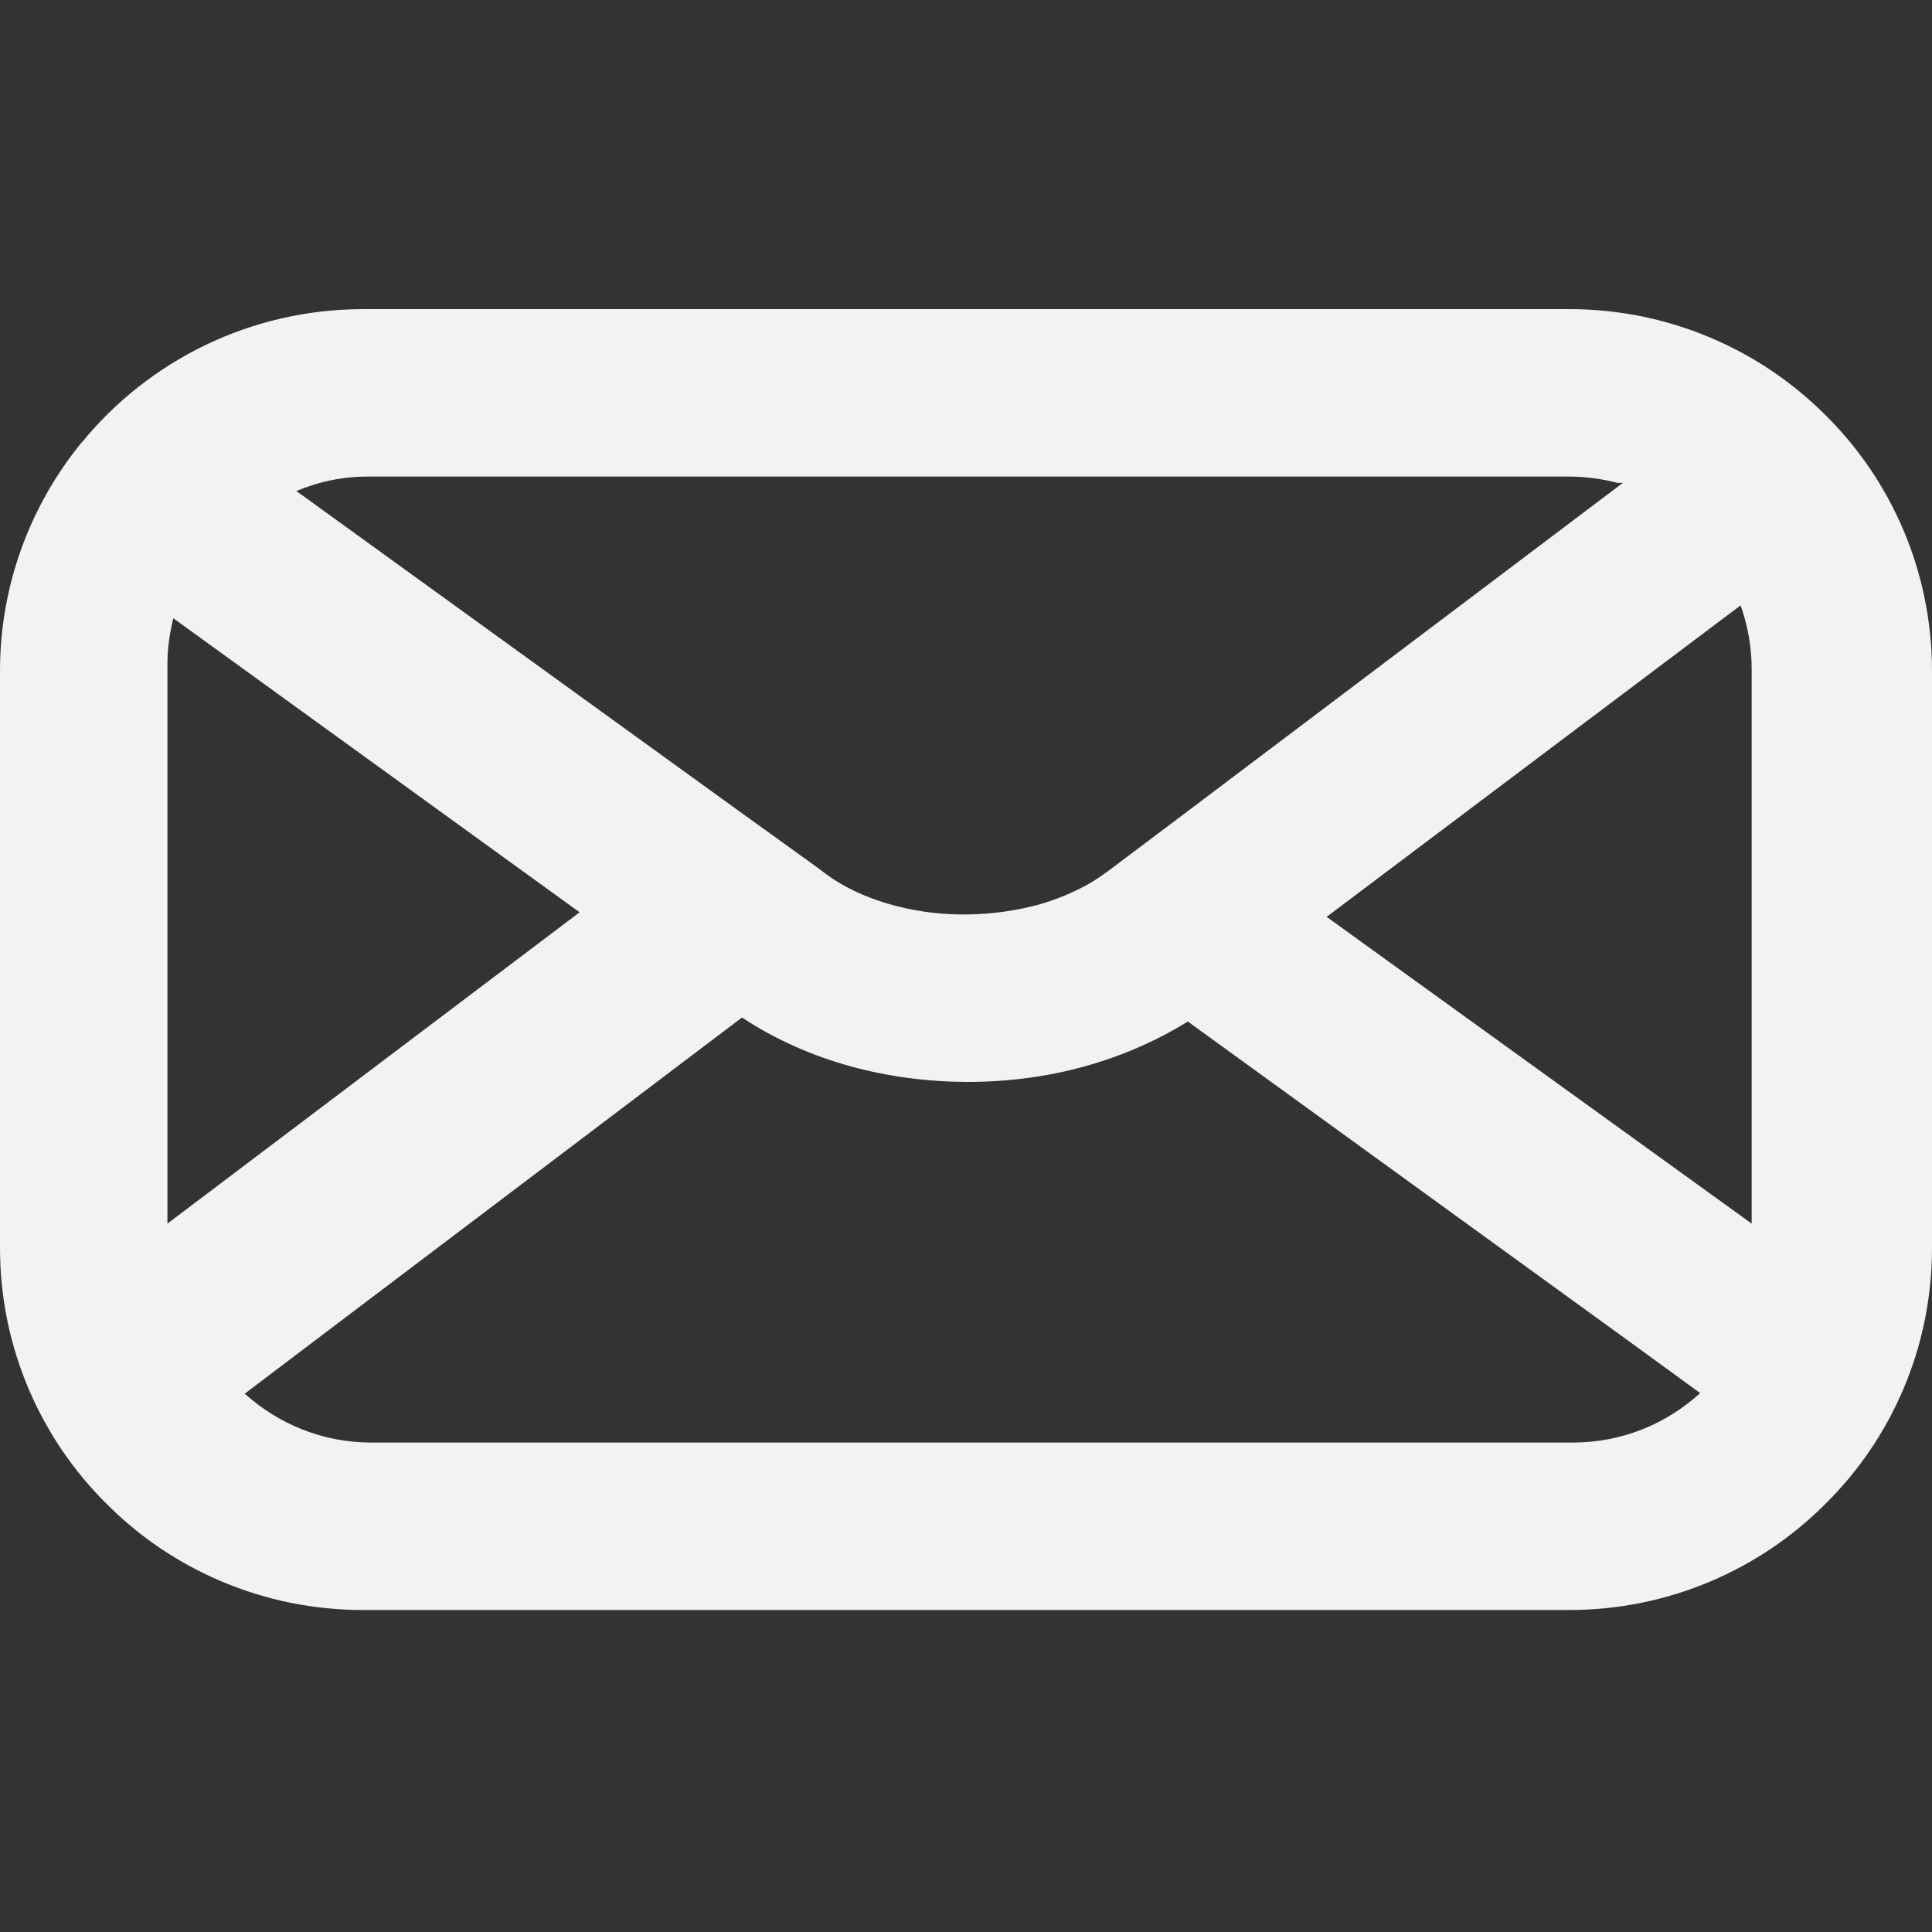 <?xml version="1.0" encoding="UTF-8"?>
<svg width="150px" height="150px" viewBox="0 0 150 150" version="1.1" xmlns="http://www.w3.org/2000/svg" xmlns:xlink="http://www.w3.org/1999/xlink">
    <rect x="0" y="0" width="150" height="150" fill="#333333" stroke="none"/>
    <title>mail</title>
    <g id="mail" stroke="none" stroke-width="1" fill="none" fill-rule="evenodd">
        <path d="M136,95 L103,71.183 L135.14,47 C135.683,48.54 136,50.202 136,51.956 L136,95 Z M122.158,112 L28.796,112 C25.003,111.985 21.636,110.56 19,108.206 L23.479,104.815 L57.606,79 C62.847,82.453 68.987,83.971 75.081,84.002 C78.463,84.002 81.861,83.537 85.106,82.531 C87.574,81.772 89.981,80.703 92.221,79.31 L126.195,103.932 L132,108.16 C129.38,110.544 125.967,111.985 122.158,112 L122.158,112 Z M13,51.528 C13,50.295 13.182,49.125 13.456,48 L45,70.83 L13,95 L13,51.528 Z M28.575,37 L121.918,37 C123.197,37.015 124.416,37.185 125.589,37.494 L126,37.494 L125.893,37.571 L91.895,63.221 L86.046,67.62 L86.016,67.635 C84.66,68.685 82.954,69.518 81.035,70.12 C79.1,70.691 76.983,71 74.85,71 C70.783,71.015 66.793,69.812 64.203,67.913 L63.381,67.296 L57.272,62.897 L23.335,38.358 L23,38.127 C24.721,37.401 26.58,37 28.575,37 L28.575,37 Z M141.724,32.225 C136.655,27.147 129.555,23.985 121.783,24 L28.217,24 C19.407,24 11.497,28.044 6.352,34.354 L6.337,34.354 C2.382,39.189 0,45.392 0,52.097 L0,96.903 C0,104.642 3.176,111.712 8.276,116.759 C13.345,121.853 20.445,125.015 28.217,125 L121.783,125 C129.555,125.015 136.655,121.853 141.724,116.759 C146.839,111.712 150,104.642 150,96.903 L150,52.097 C150,44.358 146.839,37.273 141.724,32.225 L141.724,32.225 Z" id="Fill-127" fill="#F2F2F2"></path>
    </g>
</svg>